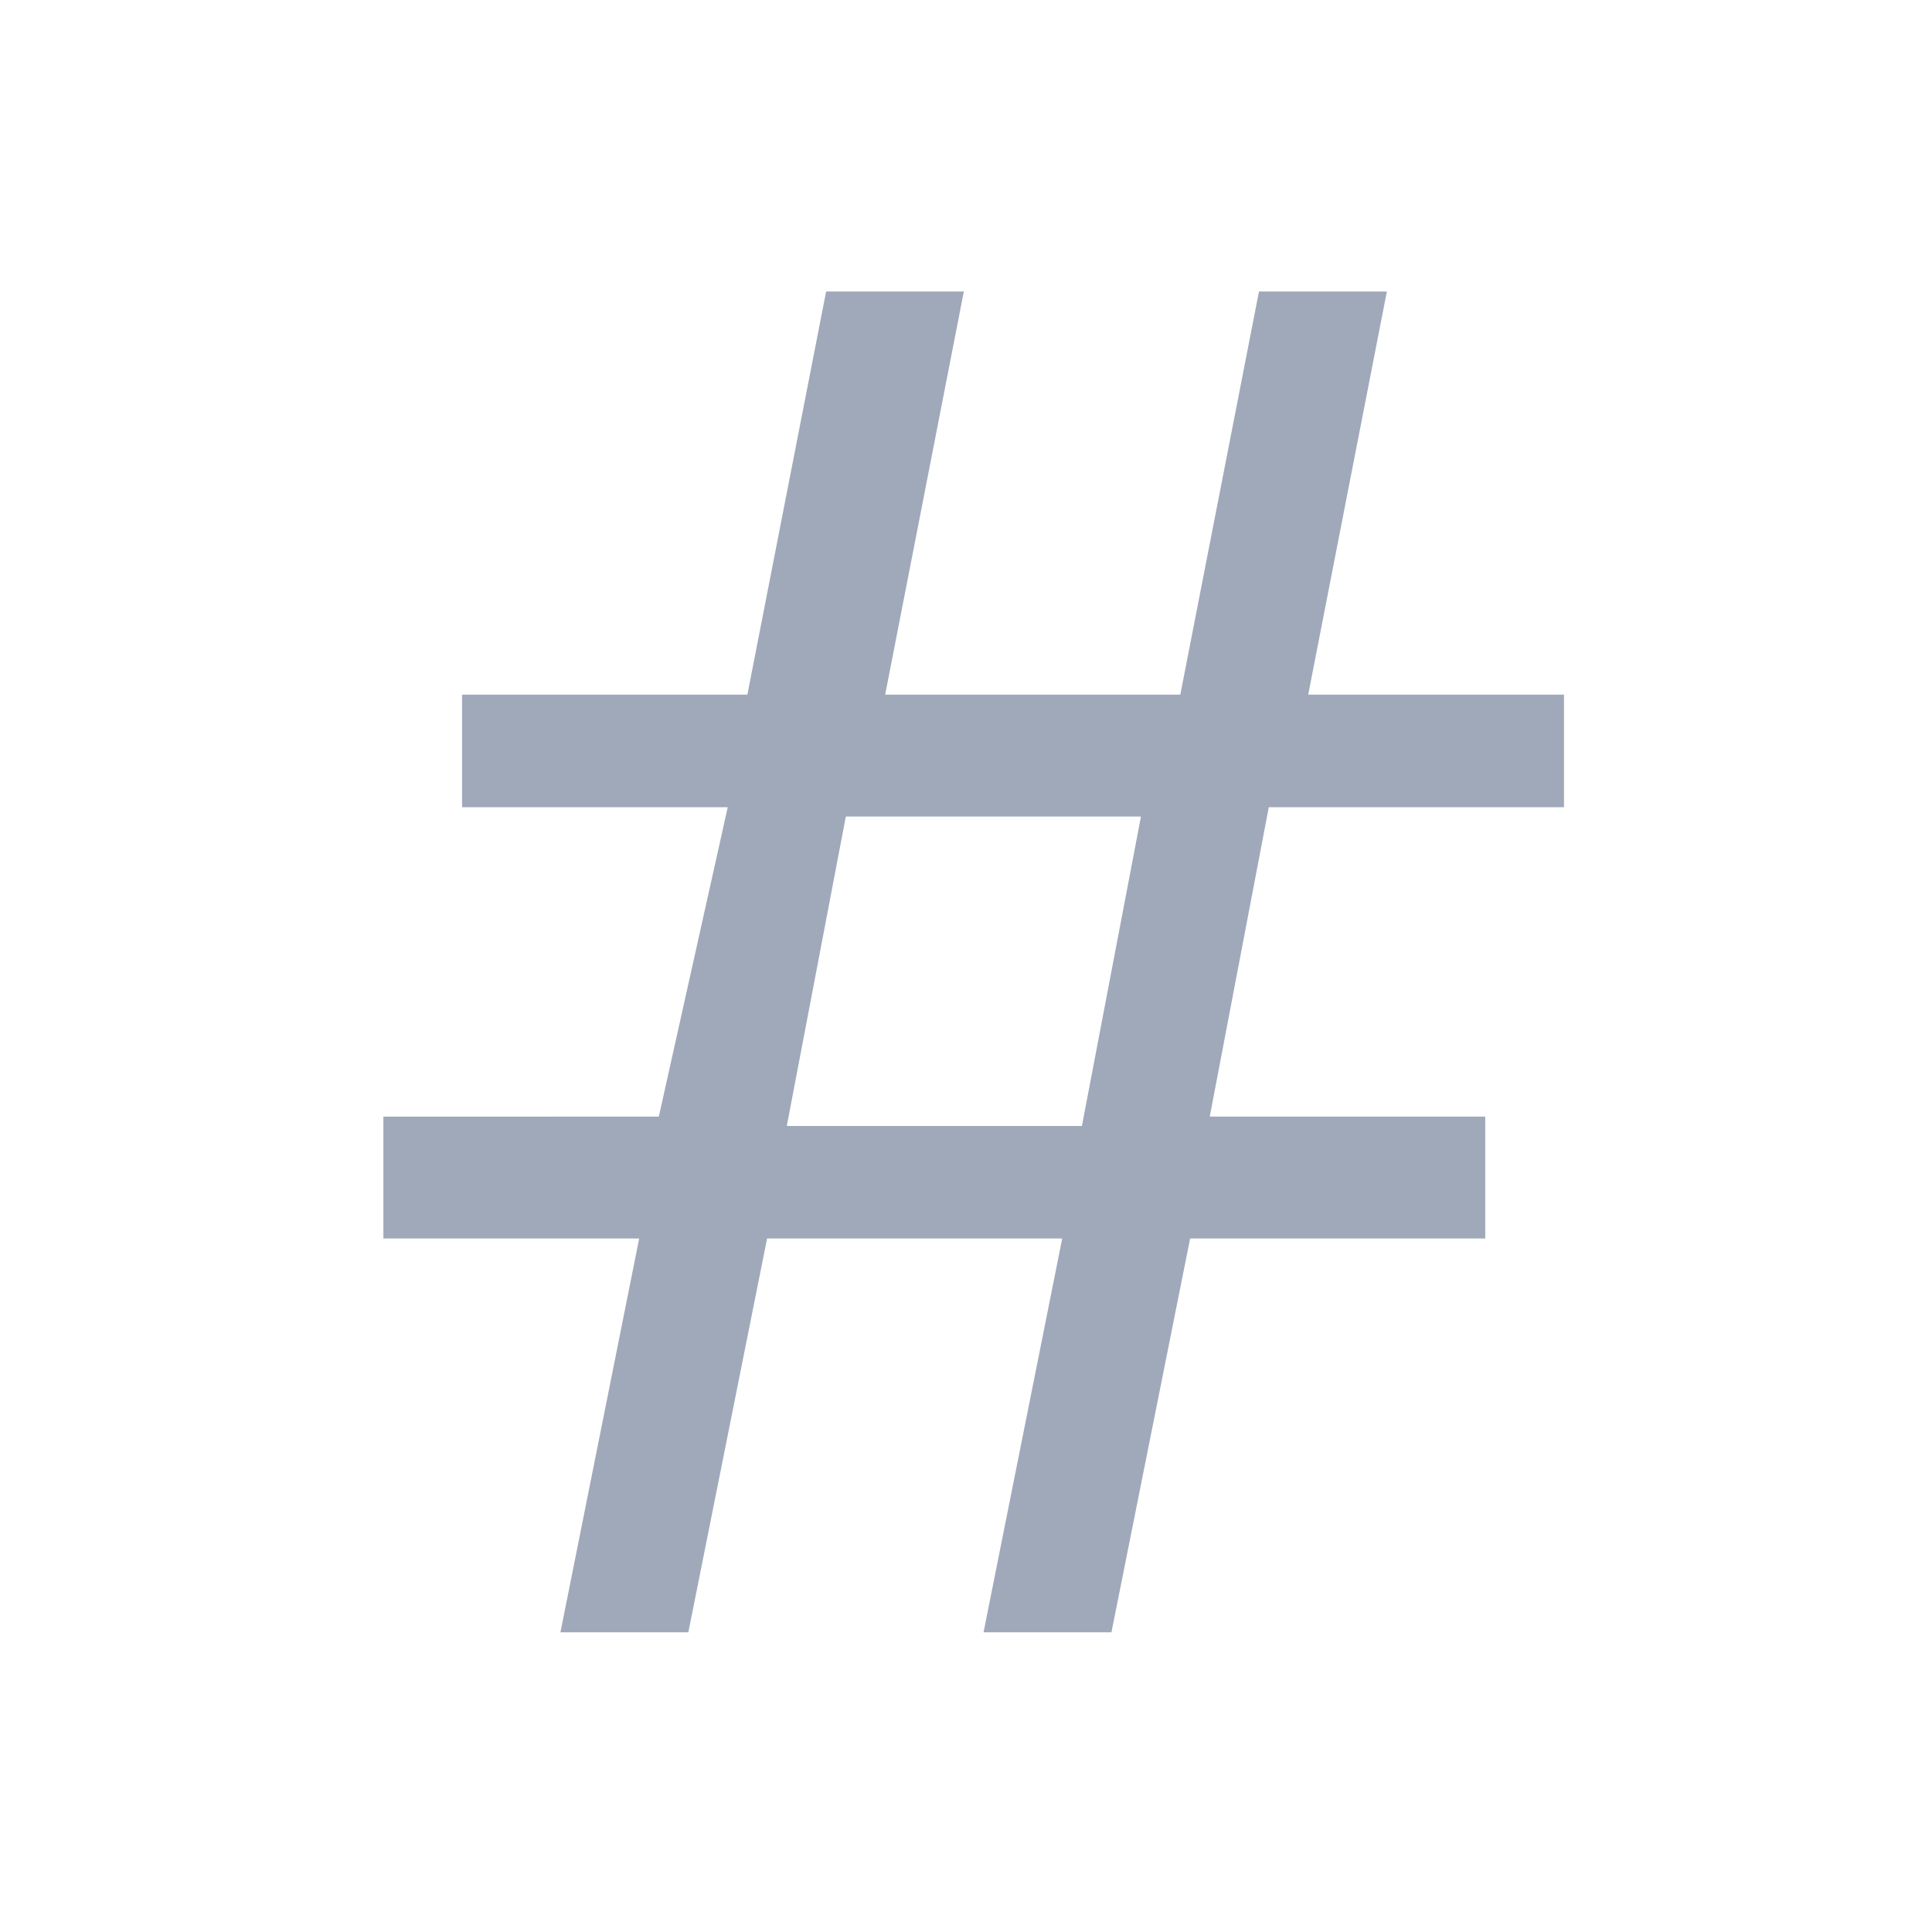 <?xml version="1.0" encoding="UTF-8" standalone="no"?>
<svg
   xmlns:dc="http://purl.org/dc/elements/1.1/"
   xmlns:cc="http://creativecommons.org/ns#"
   xmlns:rdf="http://www.w3.org/1999/02/22-rdf-syntax-ns#"
   xmlns:svg="http://www.w3.org/2000/svg"
   xmlns="http://www.w3.org/2000/svg"
   xml:space="preserve"
   style="enable-background:new 0 0 25 25;"
   viewBox="0 0 25 25"
   y="0px"
   x="0px"
   id="Layer_1"
   version="1.1"><defs
   id="defs9">
	
	

		
	</defs>
<path
   style="fill:#9fa9ba;fill-opacity:1;stroke-width:1.243"
   d="m 16.418,10.445 -0.764,4.004 h 3.565 v 1.577 h -3.819 l -1.018,5.096 H 12.727 L 13.745,16.026 H 9.926 L 8.907,21.122 H 7.252 L 8.271,16.026 H 4.961 v -1.577 H 8.525 L 9.417,10.445 H 5.979 V 8.989 H 9.671 L 10.69,3.772 h 1.782 L 11.454,8.989 h 3.819 L 16.291,3.772 h 1.655 L 16.928,8.989 h 3.31 v 1.456 h -3.819 m -6.238,4.125 h 3.819 l 0.764,-4.004 h -3.819 l -0.764,4.004"
   id="path3002" />
</svg>